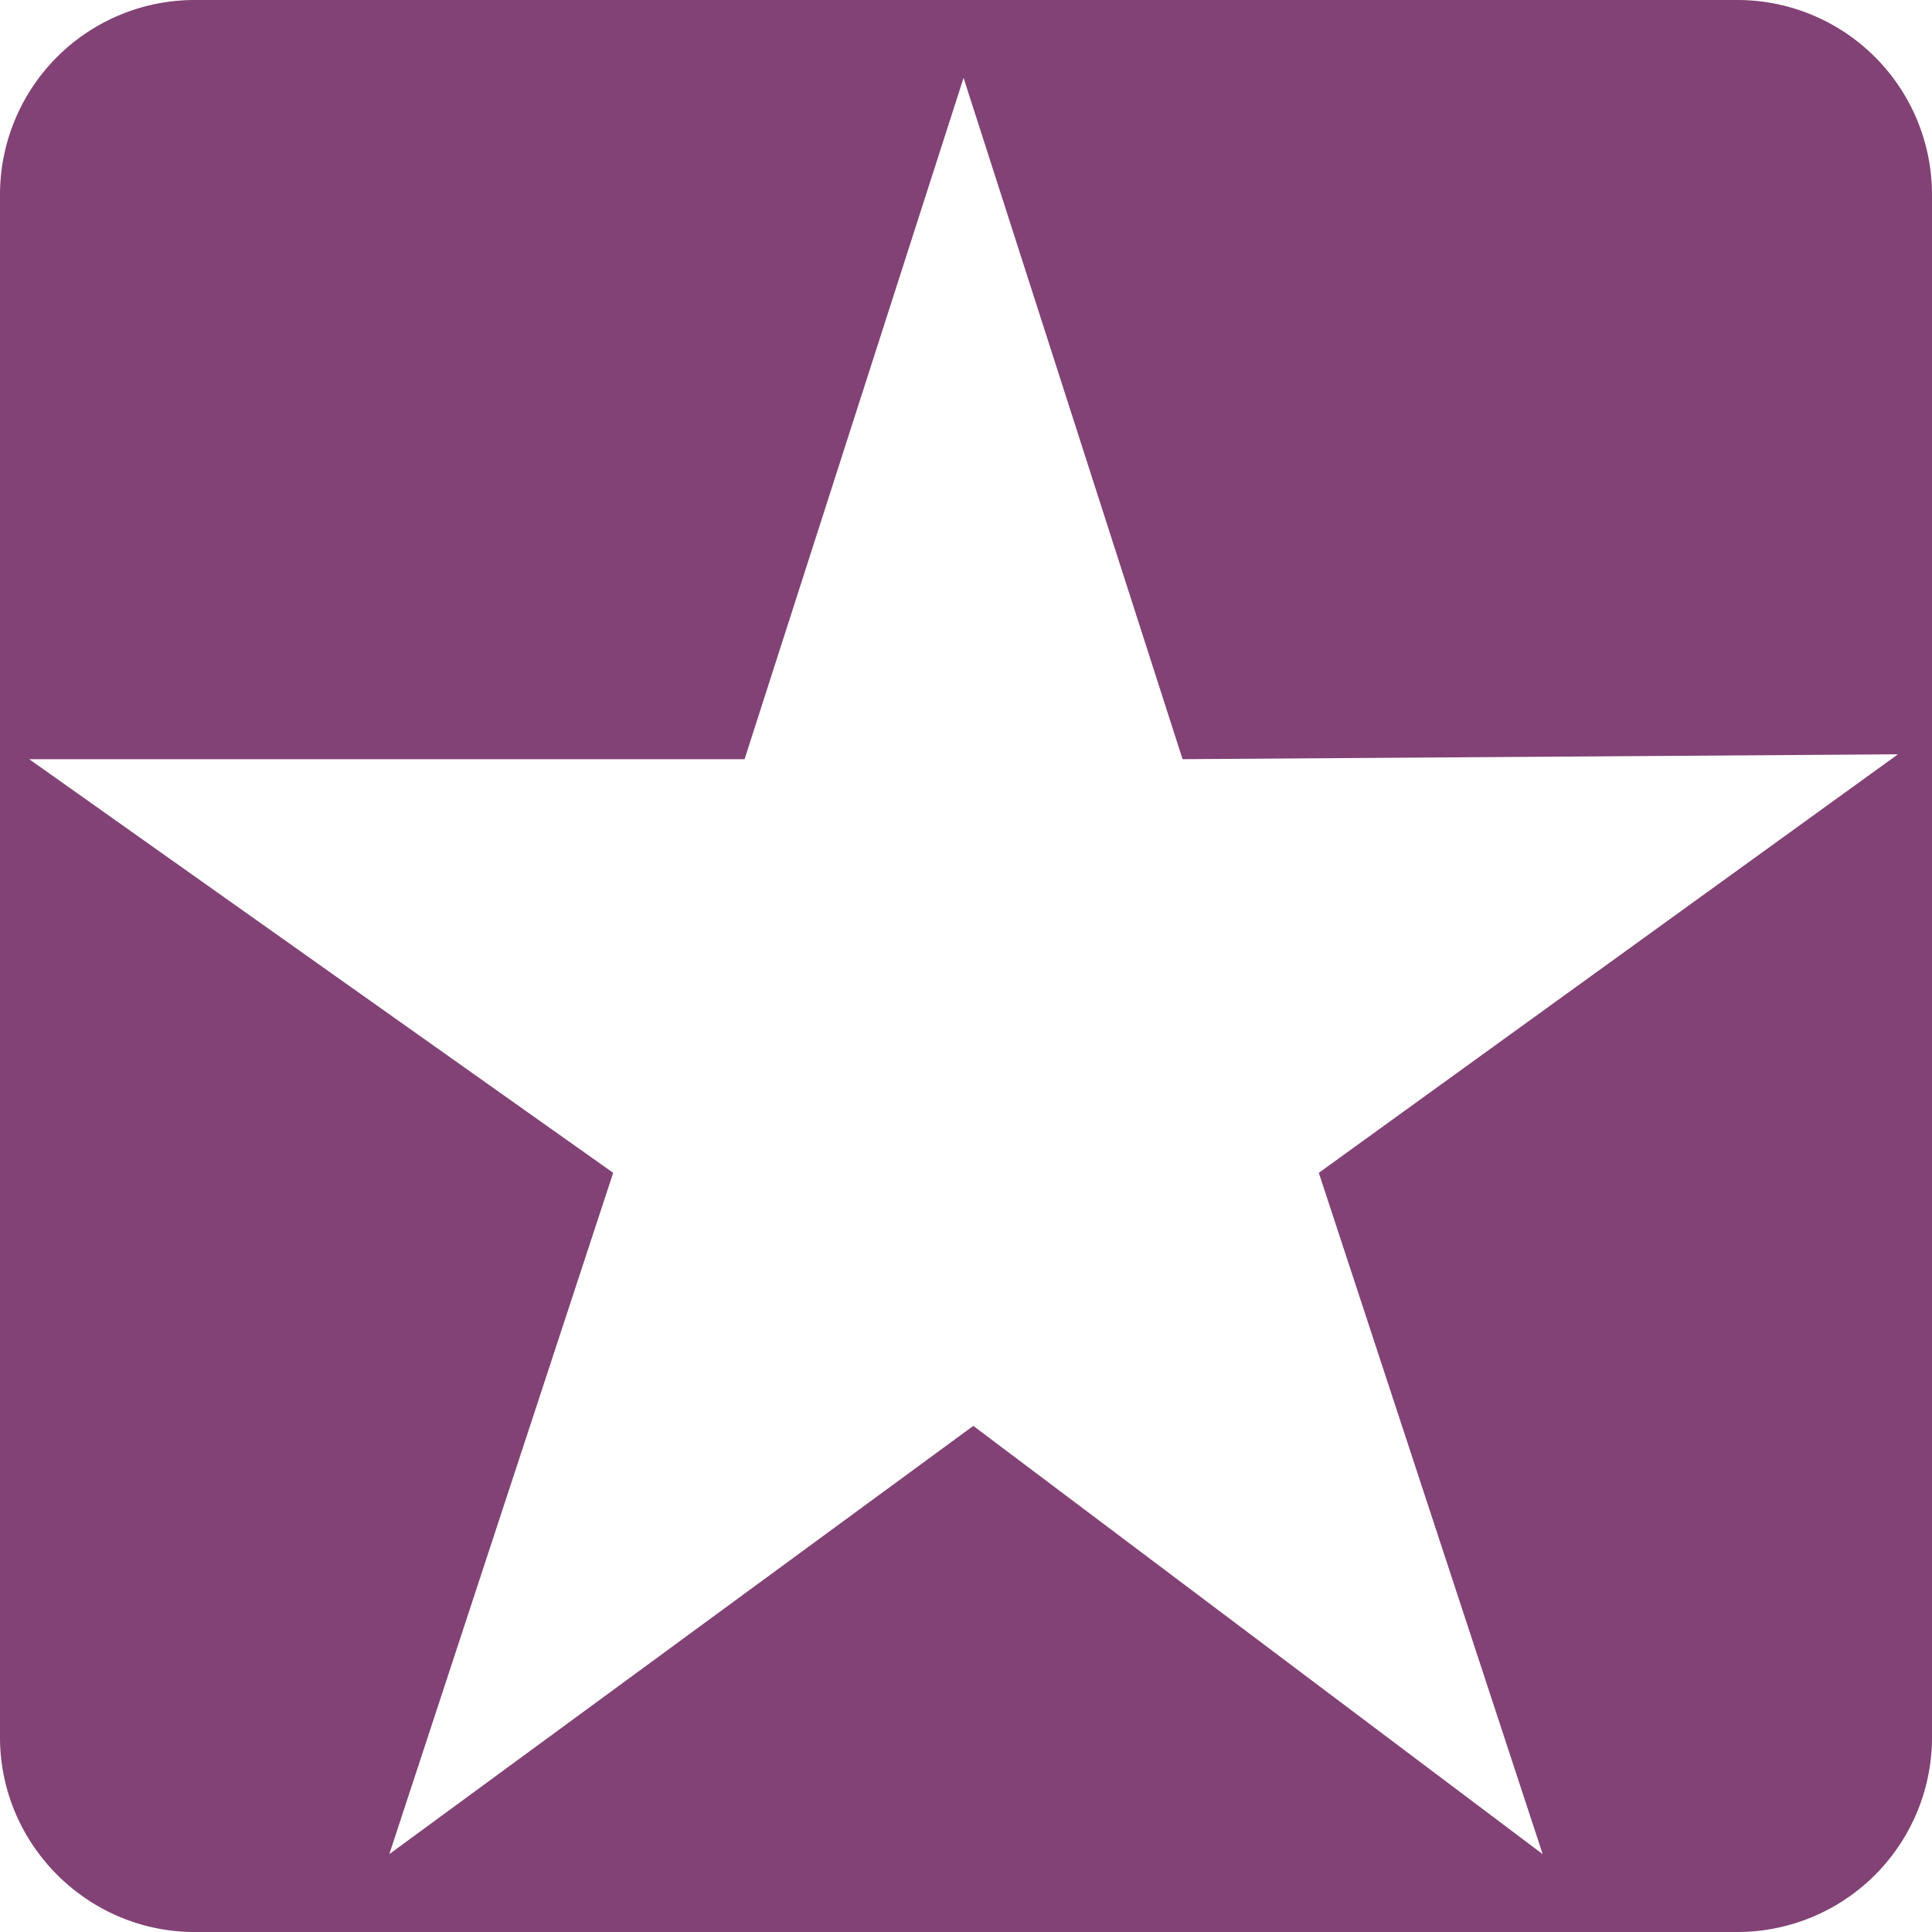 <svg width="15" height="15" viewBox="0 0 3.97 3.97" xmlns="http://www.w3.org/2000/svg"><path d="M.4 0a.4.4 0 0 0-.4.4v3.17c0 .22.18.4.4.4h3.17a.4.4 0 0 0 .4-.4V.4a.4.4 0 0 0-.4-.4Zm1.58.16.45 1.4 1.47-.01-1.19.86.46 1.4L2 2.93.8 3.81l.46-1.4-1.2-.85h1.47Z" fill="#824275"/></svg>